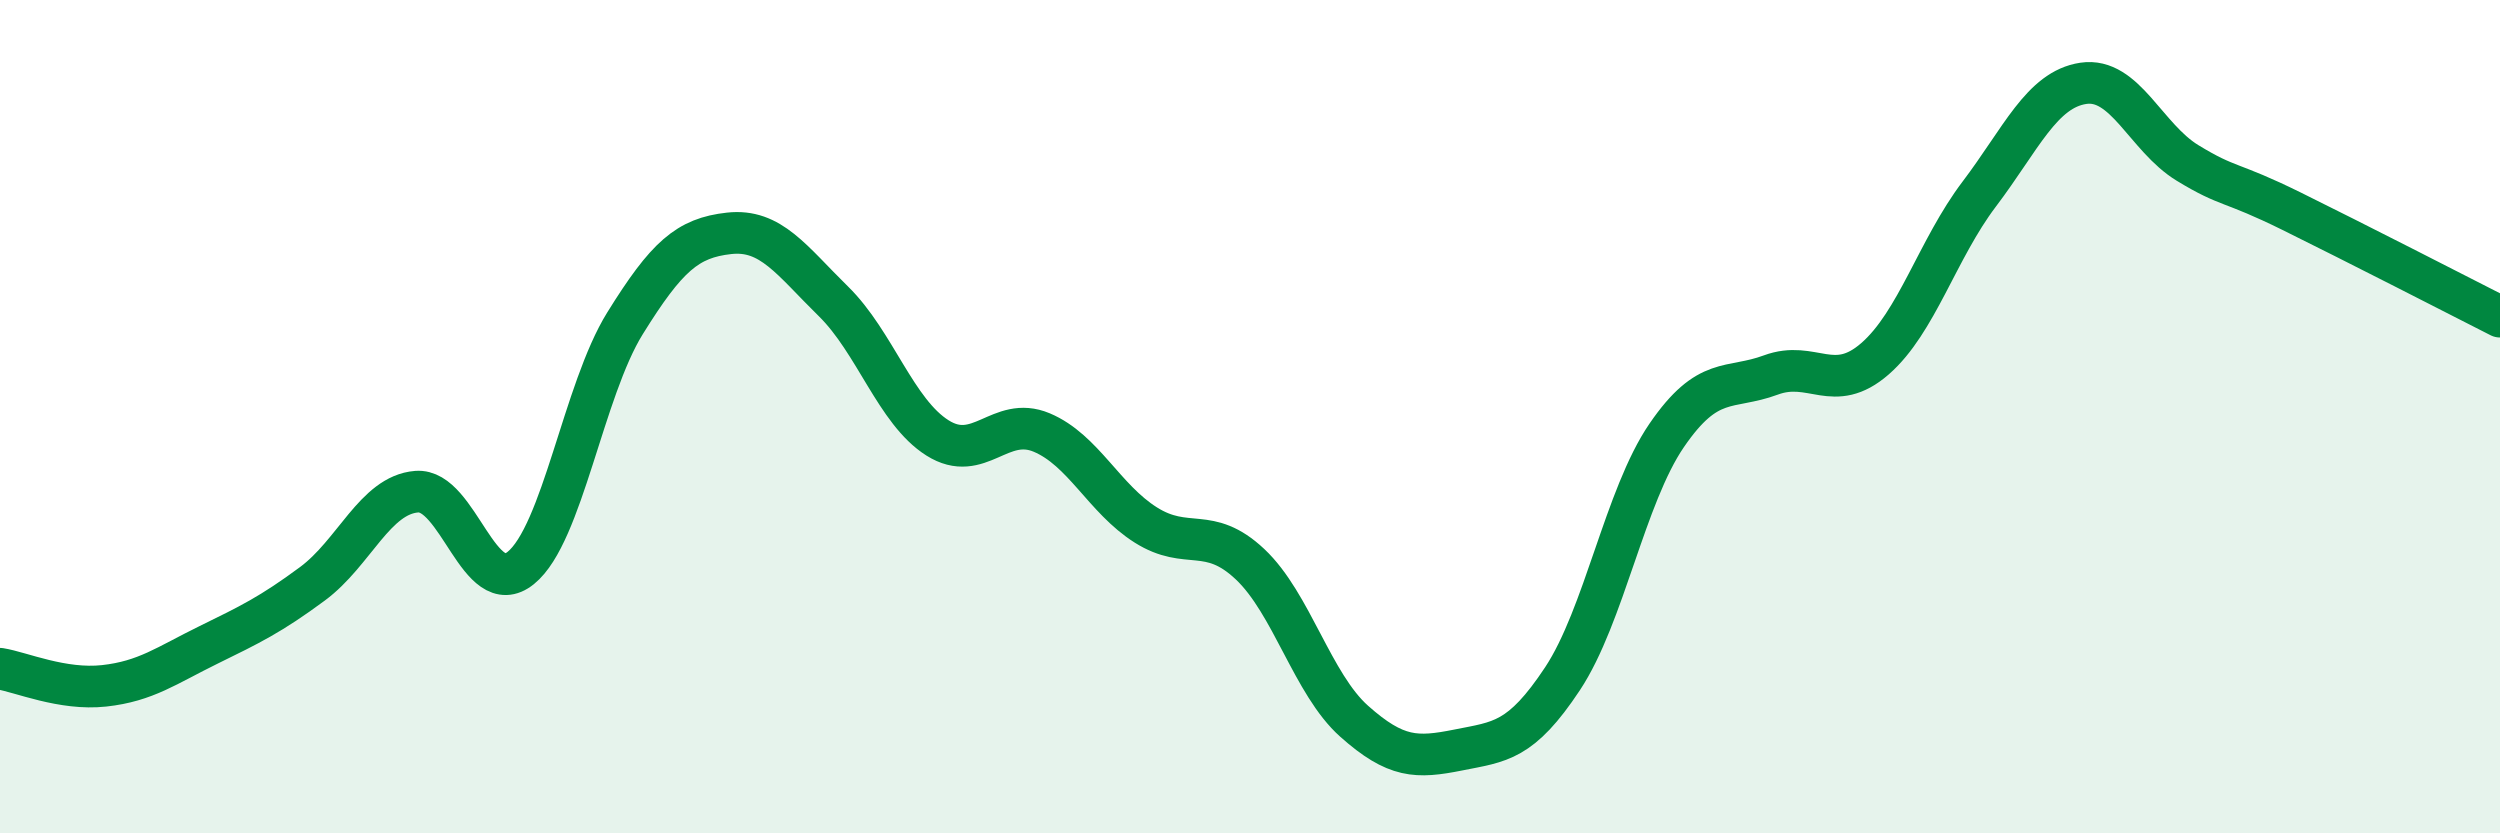 
    <svg width="60" height="20" viewBox="0 0 60 20" xmlns="http://www.w3.org/2000/svg">
      <path
        d="M 0,16.05 C 0.5,16.13 1.5,16.57 2.5,16.46 C 3.5,16.35 4,15.97 5,15.48 C 6,14.99 6.5,14.75 7.5,14.01 C 8.5,13.27 9,11.88 10,11.8 C 11,11.72 11.5,14.44 12.5,13.63 C 13.5,12.82 14,9.37 15,7.76 C 16,6.15 16.5,5.71 17.5,5.6 C 18.5,5.49 19,6.25 20,7.23 C 21,8.21 21.5,9.88 22.5,10.51 C 23.5,11.14 24,9.96 25,10.38 C 26,10.8 26.5,11.97 27.5,12.6 C 28.5,13.23 29,12.6 30,13.54 C 31,14.48 31.5,16.42 32.5,17.31 C 33.5,18.2 34,18.2 35,18 C 36,17.8 36.5,17.8 37.5,16.29 C 38.5,14.78 39,11.91 40,10.45 C 41,8.99 41.5,9.37 42.5,9 C 43.5,8.63 44,9.48 45,8.61 C 46,7.74 46.5,5.98 47.5,4.66 C 48.5,3.34 49,2.15 50,2 C 51,1.85 51.5,3.3 52.5,3.91 C 53.5,4.52 53.5,4.33 55,5.07 C 56.5,5.81 59,7.09 60,7.6L60 20L0 20Z"
        fill="#008740"
        opacity="0.1"
        stroke-linecap="round"
        stroke-linejoin="round"
      />
      <path
        d="M 0,16.05 C 0.5,16.13 1.5,16.57 2.5,16.46 C 3.5,16.35 4,15.97 5,15.48 C 6,14.99 6.5,14.75 7.5,14.01 C 8.5,13.27 9,11.88 10,11.8 C 11,11.72 11.5,14.44 12.5,13.63 C 13.5,12.82 14,9.37 15,7.76 C 16,6.15 16.5,5.71 17.5,5.6 C 18.5,5.49 19,6.25 20,7.23 C 21,8.21 21.5,9.88 22.5,10.51 C 23.5,11.14 24,9.96 25,10.38 C 26,10.8 26.5,11.97 27.5,12.6 C 28.5,13.23 29,12.6 30,13.54 C 31,14.48 31.5,16.42 32.5,17.31 C 33.5,18.2 34,18.2 35,18 C 36,17.8 36.5,17.8 37.5,16.29 C 38.5,14.78 39,11.91 40,10.45 C 41,8.99 41.5,9.37 42.5,9 C 43.5,8.63 44,9.48 45,8.61 C 46,7.74 46.5,5.98 47.5,4.66 C 48.5,3.34 49,2.15 50,2 C 51,1.85 51.5,3.3 52.5,3.91 C 53.5,4.52 53.5,4.33 55,5.07 C 56.5,5.81 59,7.09 60,7.6"
        stroke="#008740"
        stroke-width="1"
        fill="none"
        stroke-linecap="round"
        stroke-linejoin="round"
      />
    </svg>
  
